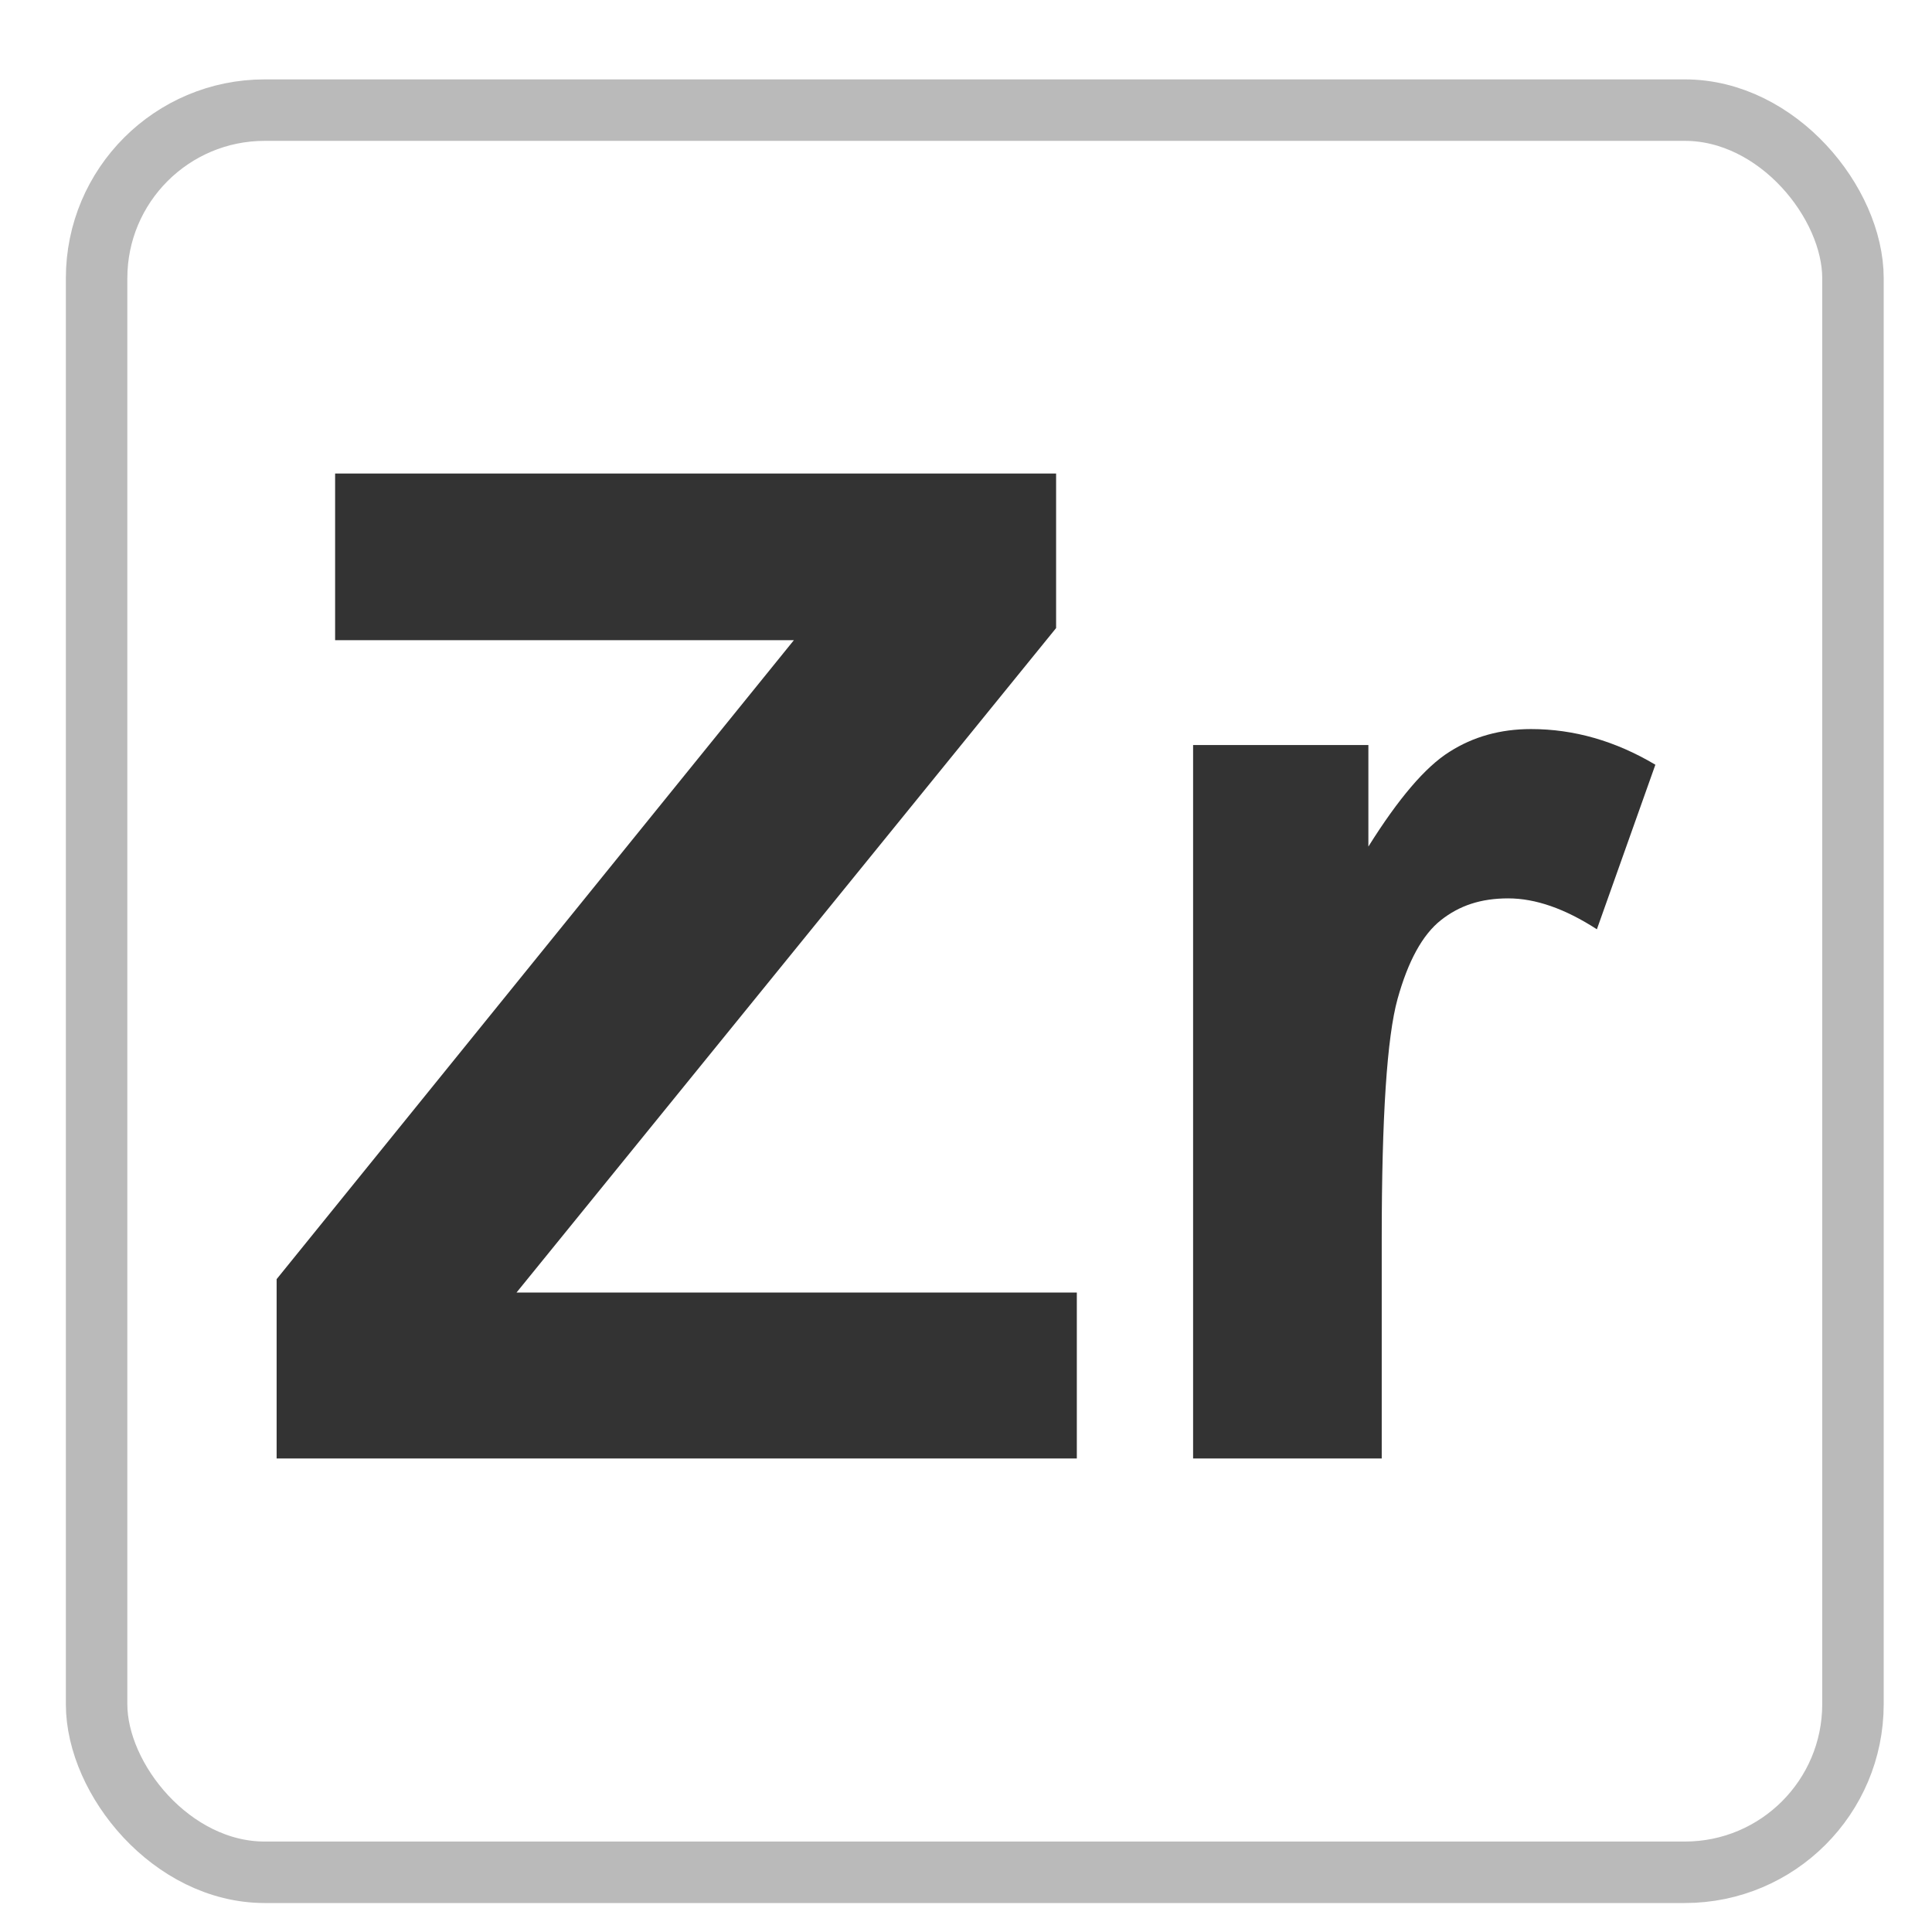 <svg xmlns="http://www.w3.org/2000/svg" id="_&#x5716;&#x5C64;_1" data-name="&#x5716;&#x5C64; 1" viewBox="0 0 110 110"><defs><style>      .cls-1 {        fill: none;        stroke: #bababa;        stroke-miterlimit: 10;        stroke-width: 3.5px;      }      .cls-2 {        fill: #333;      }    </style></defs><rect class="cls-1" x="5.5" y="6.27" width="100" height="100.33" rx="9.57" ry="9.57"></rect><g><path class="cls-2" d="M15.75,83.04v-10.21l29.45-36.38H19.08v-9.49H60.13v8.8l-30.72,37.83h31.9v9.45H15.75Z"></path><path class="cls-2" d="M78.68,83.04h-10.75V42.42h9.98v5.78c1.71-2.73,3.24-4.53,4.61-5.39,1.36-.87,2.91-1.3,4.65-1.3,2.45,0,4.81,.68,7.08,2.03l-3.33,9.37c-1.81-1.17-3.49-1.76-5.05-1.76s-2.78,.41-3.83,1.24c-1.05,.83-1.87,2.33-2.47,4.49-.6,2.17-.9,6.71-.9,13.62v12.55Z"></path></g></svg>